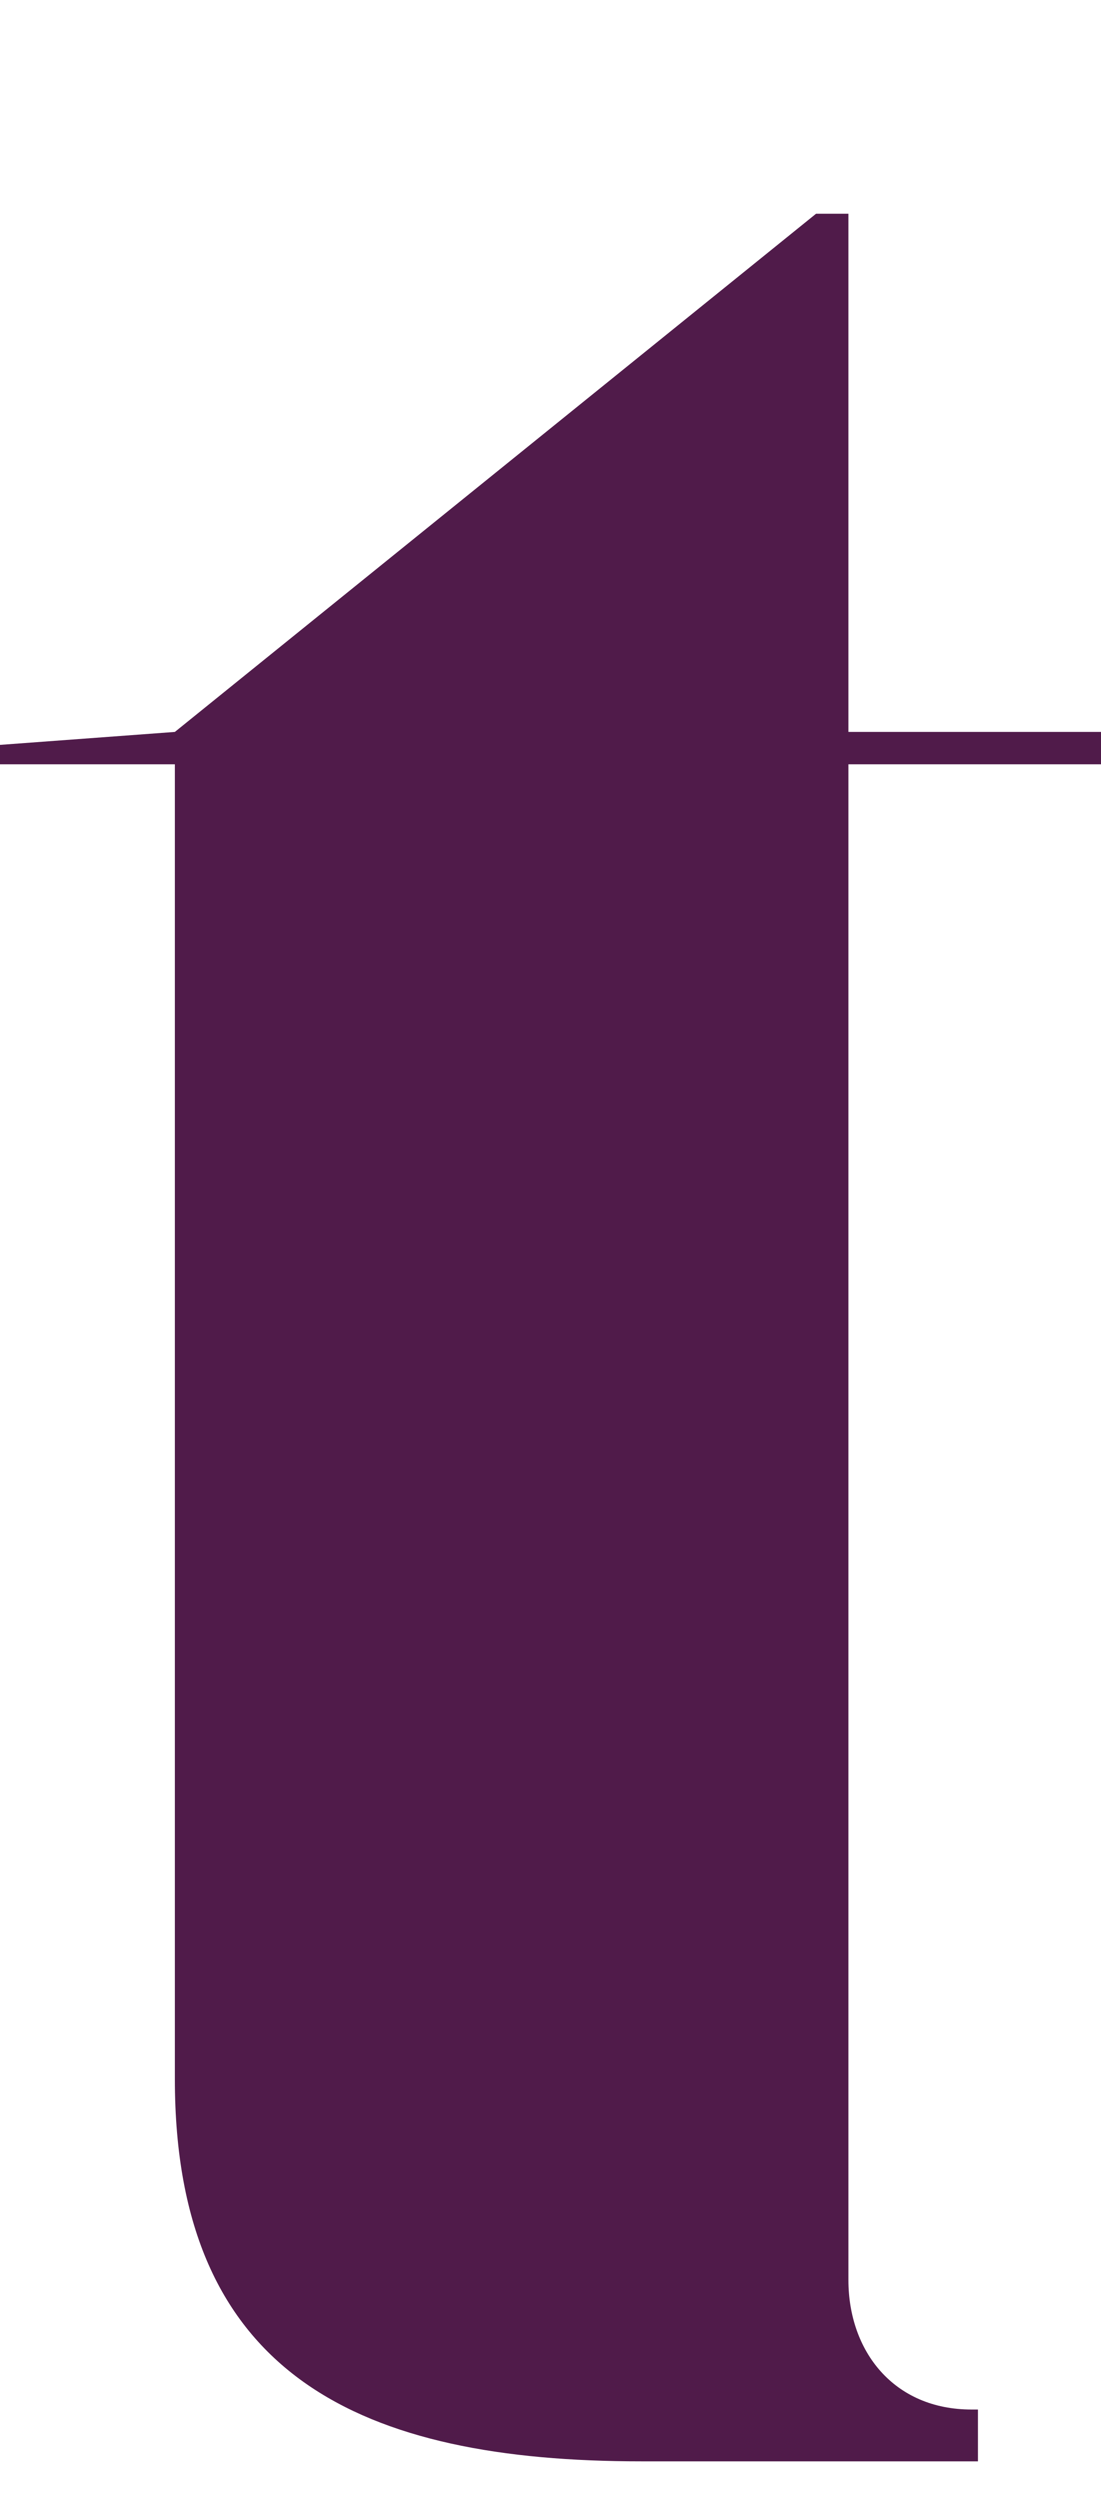 <?xml version="1.0" encoding="utf-8"?>
<!-- Generator: Adobe Illustrator 24.0.0, SVG Export Plug-In . SVG Version: 6.00 Build 0)  -->
<svg version="1.1" id="Layer_1" xmlns="http://www.w3.org/2000/svg" xmlns:xlink="http://www.w3.org/1999/xlink" x="0px" y="0px"
	 width="17px" height="38.6px" viewBox="0 0 17 38.6" style="enable-background:new 0 0 17 38.6;" xml:space="preserve">
<style type="text/css">
	.st0{fill:#501B4A;}
</style>
<g>
	<path class="st0" d="M15,37.2c-1.2,0-1.9-0.9-1.9-2V11.8H17v-0.5h-3.9v-8h-0.5l-9.9,8L0,11.5v0.3h2.7v20.3c0,4.6,2.9,5.9,7.2,5.9
		c3.2,0,5.2,0,5.2,0V37.2z"/>
</g>
</svg>
